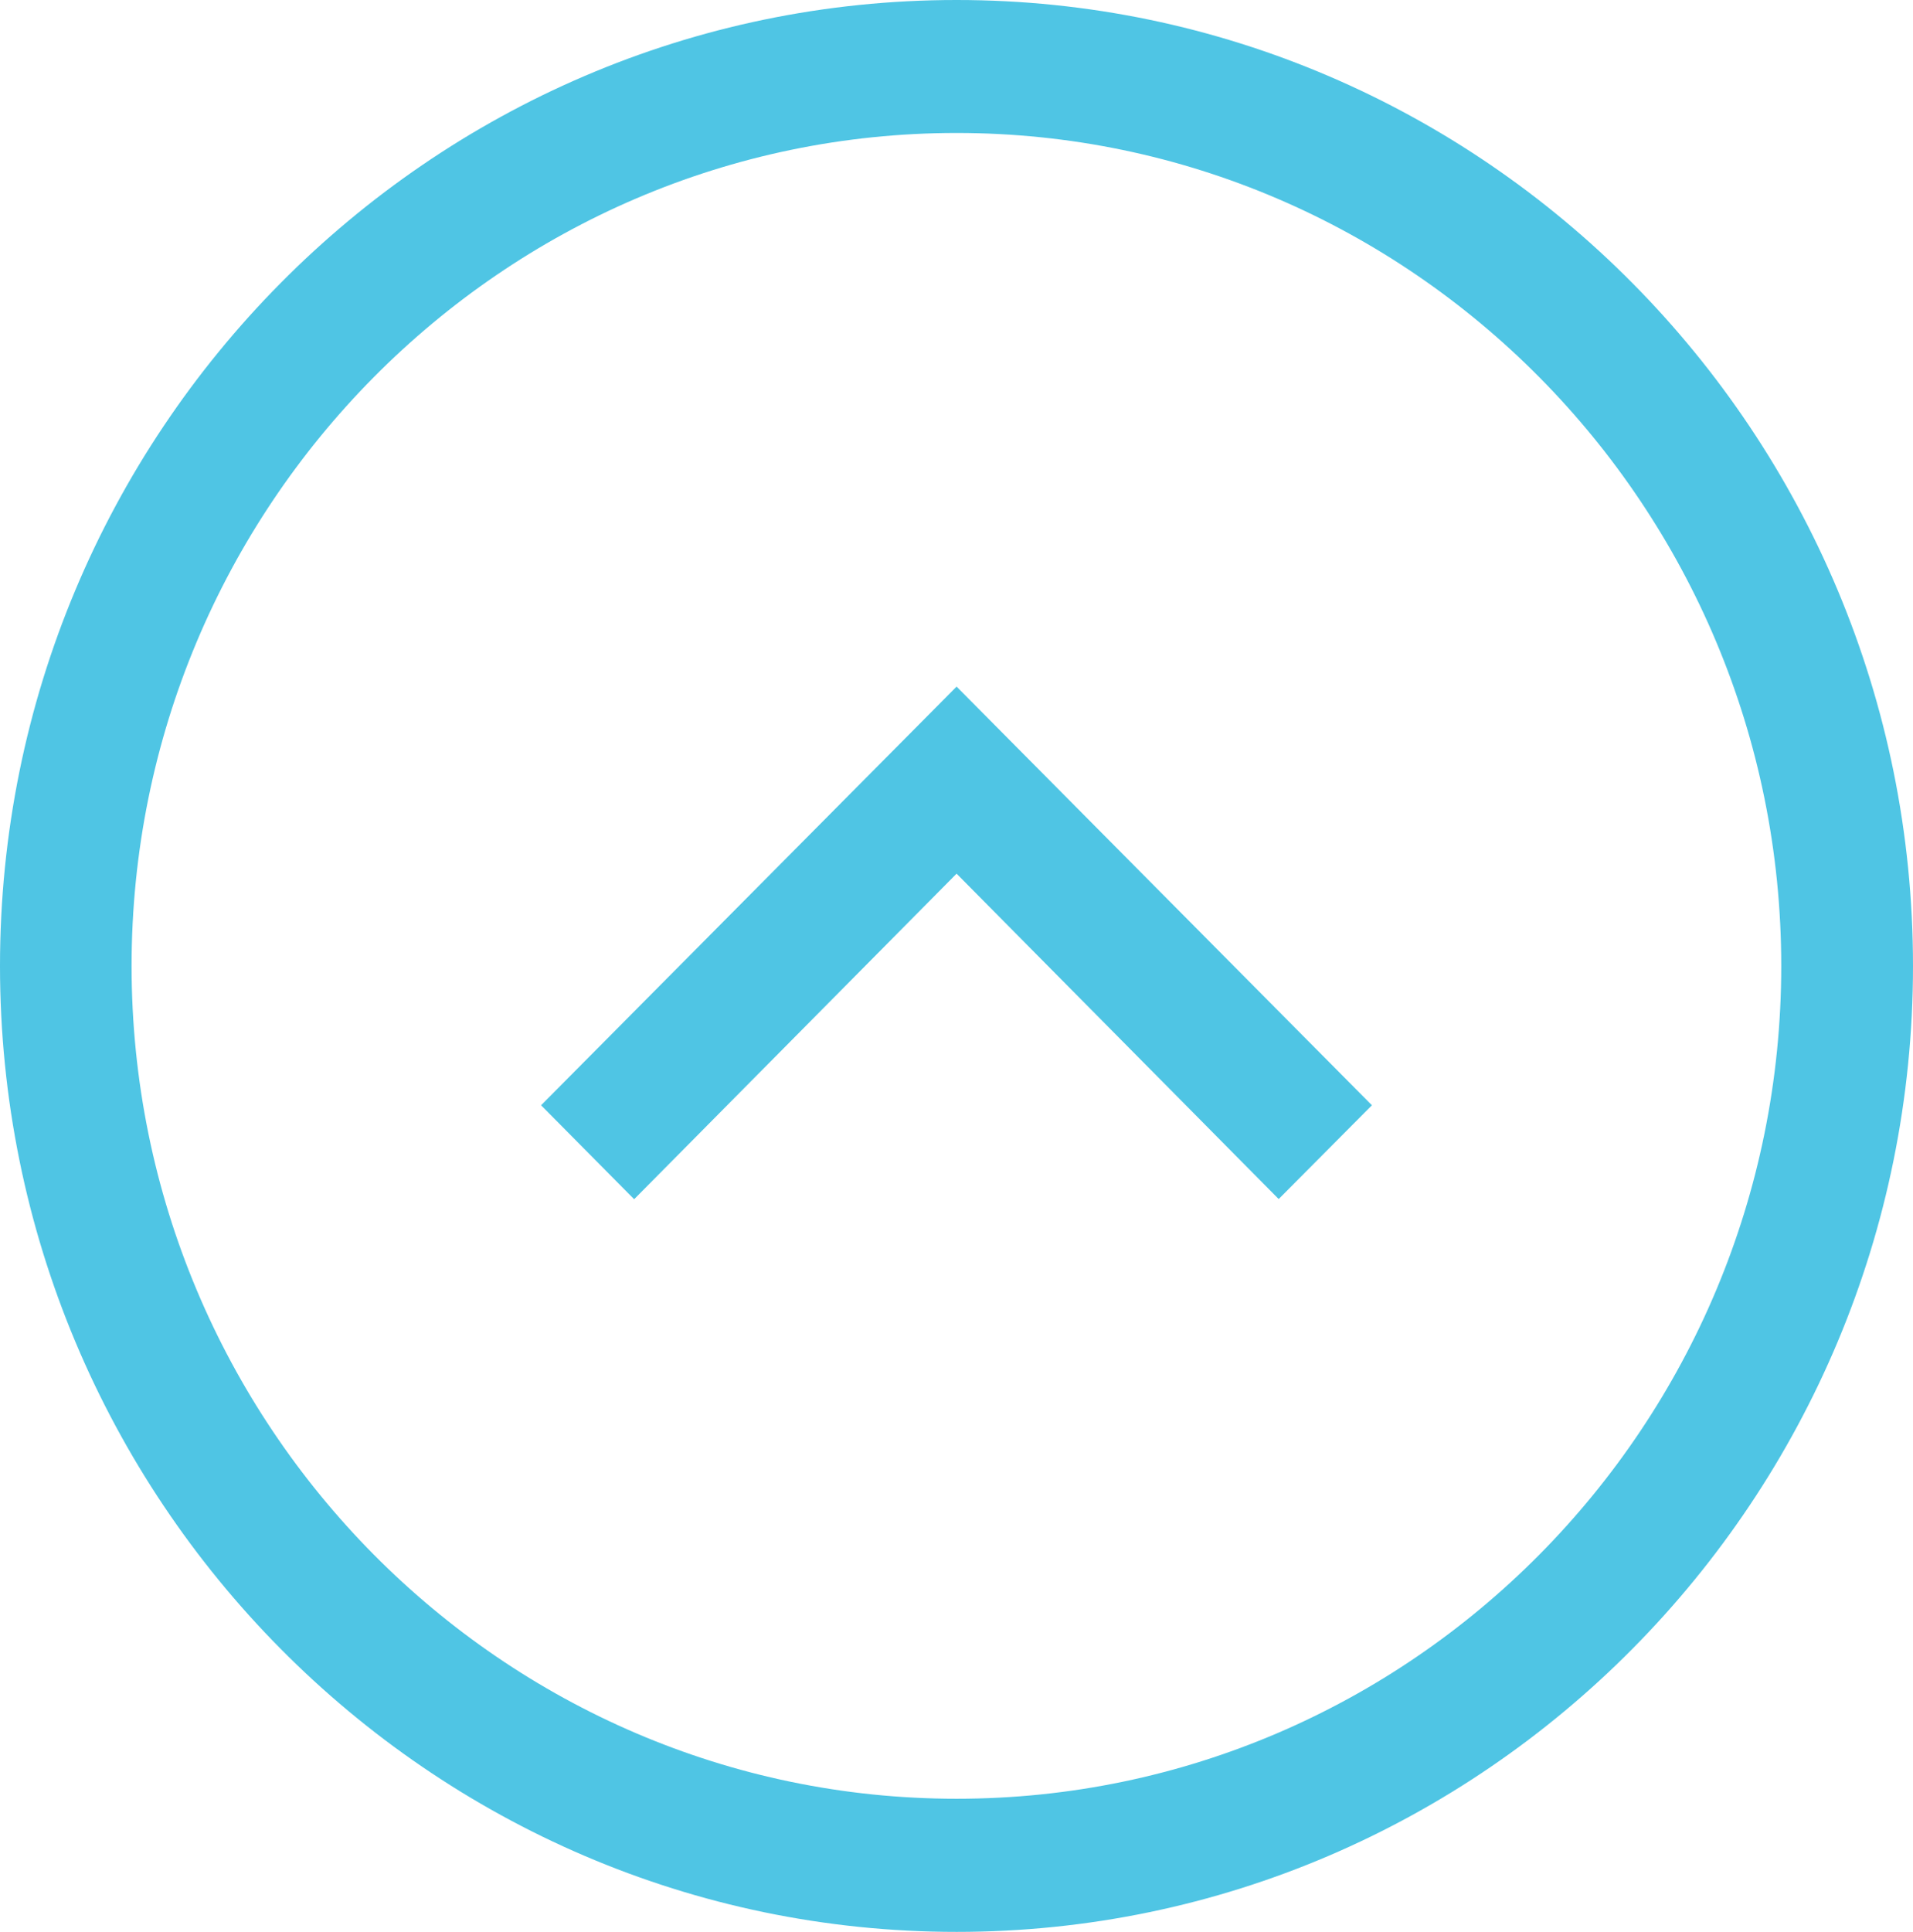 <?xml version="1.0" encoding="UTF-8"?> <svg xmlns="http://www.w3.org/2000/svg" viewBox="0 0 114.27 115.35"><defs><style> .cls-1 { fill: #4fc5e4; } </style></defs><title>Asset 3</title><g id="Layer_2" data-name="Layer 2"><g id="Layer_1-2" data-name="Layer 1"><path class="cls-1" d="M57.14,0C25.63,0,0,25.87,0,57.68s25.63,57.68,57.14,57.68,57.13-25.87,57.13-57.68S88.64,0,57.14,0Zm0,107.41C30,107.41,7.86,85.1,7.86,57.68S30,7.94,57.14,7.94,106.4,30.25,106.4,57.68,84.3,107.41,57.14,107.41Zm0-55.24L76.38,71.6,81.95,66l-24.81-25L32.32,66l5.56,5.61Z"></path></g></g></svg> 